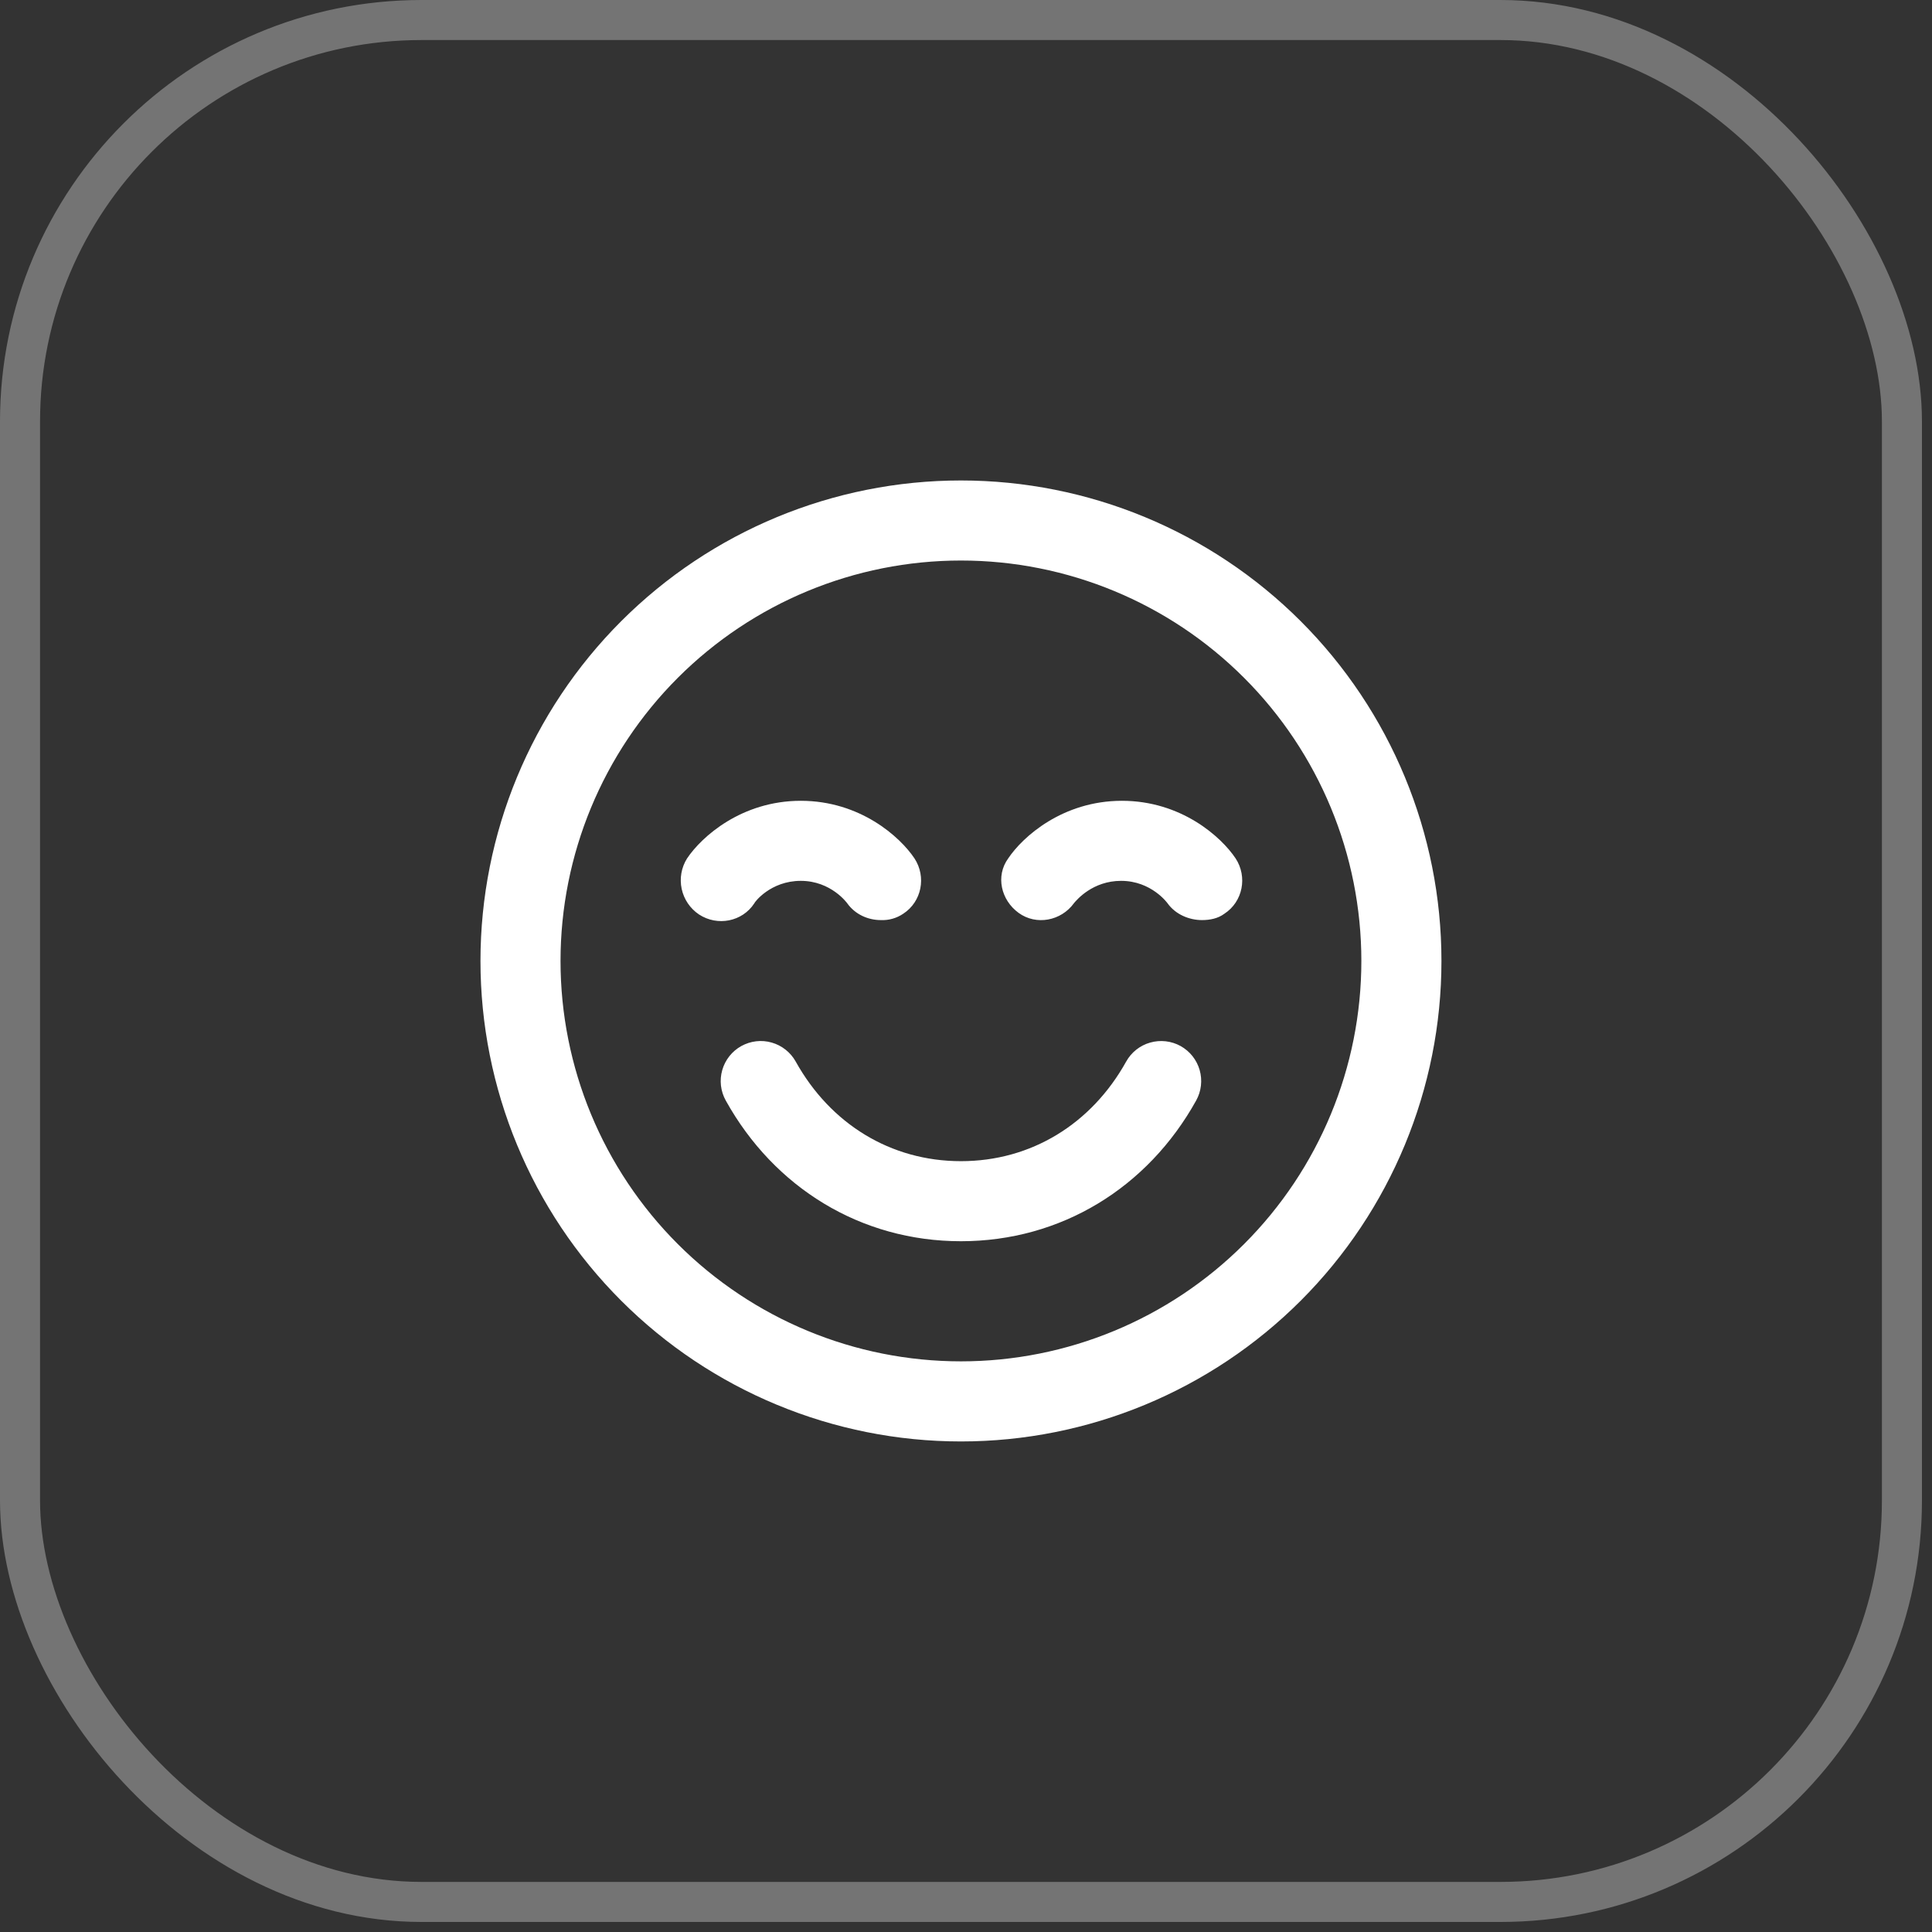 <svg width="55" height="55" viewBox="0 0 55 55" fill="none" xmlns="http://www.w3.org/2000/svg">
<rect x="0" y="0" width="55" height="55" fill="#333333" stroke="none"/>
<rect x="0.57" y="0.57" width="53.574" height="53.574" rx="11.43" stroke="white" stroke-opacity="0.32" stroke-width="1.14"/>
<g clip-path="url(#clip0_13_4153)">
<path d="M33.238 25.715C33.466 26.034 33.854 26.193 34.218 26.193C34.446 26.193 34.674 26.148 34.857 26.011C35.381 25.669 35.518 24.962 35.176 24.438C34.766 23.822 33.626 22.797 31.939 22.797C30.252 22.797 29.112 23.822 28.701 24.438C28.337 24.939 28.496 25.623 28.998 25.988C29.499 26.353 30.206 26.216 30.571 25.715L30.58 25.703C30.653 25.619 31.104 25.076 31.916 25.076C32.782 25.076 33.238 25.715 33.238 25.715ZM25.076 26.193C24.712 26.193 24.347 26.034 24.119 25.715C24.119 25.715 23.663 25.076 22.797 25.076C21.93 25.076 21.474 25.692 21.474 25.715C21.133 26.239 20.426 26.376 19.901 26.034C19.648 25.865 19.47 25.604 19.406 25.305C19.342 25.007 19.397 24.696 19.559 24.438C19.97 23.822 21.11 22.797 22.797 22.797C24.484 22.797 25.624 23.822 26.034 24.438C26.376 24.962 26.239 25.669 25.715 26.011C25.527 26.139 25.303 26.203 25.076 26.193ZM21.103 29.779C20.972 29.852 20.857 29.95 20.764 30.067C20.671 30.185 20.602 30.319 20.561 30.463C20.52 30.607 20.507 30.758 20.524 30.906C20.542 31.055 20.588 31.199 20.661 31.33C22.04 33.812 24.507 35.335 27.356 35.335C30.206 35.335 32.673 33.812 34.052 31.33C34.125 31.199 34.171 31.055 34.188 30.906C34.205 30.758 34.193 30.607 34.152 30.463C34.111 30.319 34.042 30.185 33.949 30.067C33.856 29.95 33.74 29.852 33.61 29.779C33.346 29.633 33.034 29.597 32.743 29.68C32.452 29.762 32.206 29.957 32.059 30.222C31.072 31.995 29.358 33.056 27.356 33.056C25.355 33.056 23.64 31.995 22.653 30.222C22.58 30.091 22.483 29.976 22.365 29.883C22.248 29.79 22.114 29.721 21.97 29.68C21.826 29.638 21.675 29.626 21.526 29.643C21.378 29.66 21.234 29.707 21.103 29.779ZM41.035 27.356C41.035 30.984 39.594 34.463 37.029 37.028C34.463 39.593 30.984 41.035 27.356 41.035C23.729 41.035 20.249 39.593 17.684 37.028C15.119 34.463 13.678 30.984 13.678 27.356C13.678 23.728 15.119 20.249 17.684 17.684C20.249 15.119 23.729 13.678 27.356 13.678C30.984 13.678 34.463 15.119 37.029 17.684C39.594 20.249 41.035 23.728 41.035 27.356ZM38.755 27.356C38.755 24.333 37.554 21.434 35.416 19.296C33.279 17.158 30.38 15.957 27.356 15.957C24.333 15.957 21.434 17.158 19.296 19.296C17.158 21.434 15.957 24.333 15.957 27.356C15.957 30.379 17.158 33.279 19.296 35.416C21.434 37.554 24.333 38.755 27.356 38.755C30.38 38.755 33.279 37.554 35.416 35.416C37.554 33.279 38.755 30.379 38.755 27.356Z" fill="white"/>
</g>
<defs>
<clipPath id="clip0_13_4153">
<rect width="27.357" height="27.357" fill="white" transform="translate(13.677 13.678)"/>
</clipPath>
</defs>
</svg>

